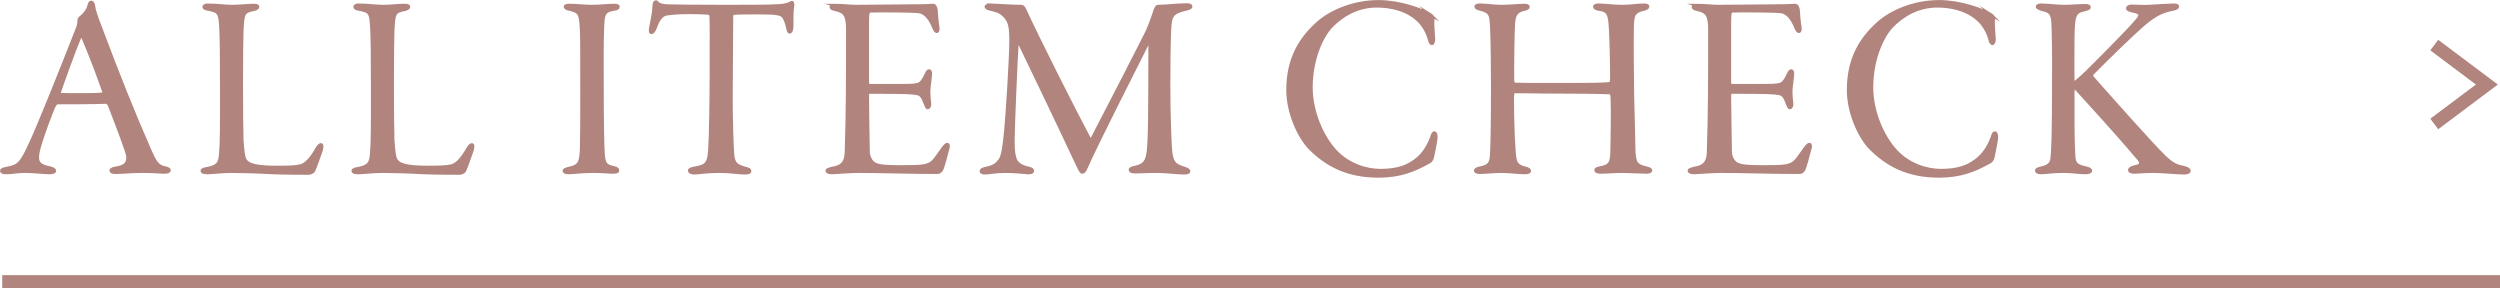 <?xml version="1.0" encoding="UTF-8"?><svg xmlns="http://www.w3.org/2000/svg" viewBox="0 0 190.17 21.93"><defs><style>.d{fill:#b1847d;stroke-width:.25px;}.d,.e{stroke:#b1847d;stroke-miterlimit:10;}.e{fill:none;}</style></defs><g id="a"/><g id="b"><g id="c"><g><path class="d" d="M7.09,.37c.06,.44,.26,.98,.52,1.66,1.4,3.72,2.48,6.44,3.72,9.26,.5,1.18,.7,1.36,1.2,1.48,.24,.04,.34,.12,.34,.18,0,.1-.18,.14-.36,.14-.38,0-.7-.06-1.74-.06-.74,0-1.5,.08-1.98,.08-.22,0-.34-.04-.34-.14,0-.08,.18-.16,.38-.18,.8-.12,.92-.46,.9-.9-.04-.34-.72-2.12-1.4-3.88-.06-.14-.18-.24-.26-.24-.76,.04-3.28,.04-3.72,.04-.1,0-.22,.22-.3,.38-.18,.44-.76,1.92-1.04,2.9-.22,.76-.22,1.14,0,1.36,.18,.18,.44,.26,.84,.34,.2,.06,.3,.14,.3,.2,0,.1-.18,.14-.4,.14-.38,0-1.2-.1-1.92-.1-.5,0-.88,.1-1.36,.1-.22,0-.34-.04-.34-.14s.2-.14,.4-.18c.92-.18,1.1-.36,1.86-2.04,.58-1.24,2.34-5.62,3.5-8.6,.1-.26,.12-.4,.12-.56,0-.08,.02-.2,.06-.22,.22-.16,.64-.56,.72-1.02,.04-.1,.06-.2,.16-.2,.06,0,.1,.08,.14,.2Zm.8,6.56c-.8-2.26-1.34-3.54-1.64-4.22-.06-.16-.1-.1-.16,.04-.48,1.14-1.3,3.44-1.58,4.26-.02,.04-.02,.18,.06,.18,.38,.02,.88,.02,1.58,.02s1.52,0,1.74-.08c.04-.02,.04-.1,0-.2Z"/><path class="d" d="M15.84,.39c.62,0,1.26,.1,1.8,.1,.62,0,1.18-.08,1.64-.08,.24,0,.32,.04,.32,.1,0,.1-.12,.16-.28,.2-.82,.16-.86,.28-.92,1.66-.02,.34-.04,2.18-.04,4s.02,3.9,.04,4.28c.06,.8,.1,1.36,.28,1.58,.22,.3,.76,.5,2.38,.5,.9,0,1.42-.02,1.76-.1,.44-.08,.88-.58,1.28-1.3,.14-.24,.24-.32,.32-.32,.1,0,.06,.3-.04,.56-.06,.16-.44,1.26-.52,1.4-.1,.16-.28,.2-.42,.2-.2,0-1.72,0-2.7-.04-1-.06-2.44-.1-3.14-.1-.62,0-1.52,.1-1.8,.1-.24,0-.42-.02-.42-.14,0-.08,.18-.14,.36-.16,.86-.16,.98-.44,1.04-1.06,.08-.8,.08-2.12,.08-4.88s-.02-4.1-.06-4.78c-.06-1.14-.12-1.26-.98-1.42-.24-.04-.3-.1-.3-.18,0-.06,.12-.12,.32-.12Z"/><path class="d" d="M27.32,.39c.62,0,1.26,.1,1.8,.1,.62,0,1.18-.08,1.64-.08,.24,0,.32,.04,.32,.1,0,.1-.12,.16-.28,.2-.82,.16-.86,.28-.92,1.66-.02,.34-.04,2.18-.04,4s.02,3.9,.04,4.28c.06,.8,.1,1.36,.28,1.58,.22,.3,.76,.5,2.38,.5,.9,0,1.42-.02,1.76-.1,.44-.08,.88-.58,1.28-1.3,.14-.24,.24-.32,.32-.32,.1,0,.06,.3-.04,.56-.06,.16-.44,1.26-.52,1.4-.1,.16-.28,.2-.42,.2-.2,0-1.72,0-2.7-.04-1-.06-2.44-.1-3.14-.1-.62,0-1.52,.1-1.8,.1-.24,0-.42-.02-.42-.14,0-.08,.18-.14,.36-.16,.86-.16,.98-.44,1.04-1.06,.08-.8,.08-2.12,.08-4.88s-.02-4.1-.06-4.78c-.06-1.14-.12-1.26-.98-1.42-.24-.04-.3-.1-.3-.18,0-.06,.12-.12,.32-.12Z"/><path class="d" d="M43.3,.41c.66,0,1.1,.08,1.7,.08,.66,0,1.28-.08,1.72-.08,.18,0,.3,.04,.3,.1,0,.08-.08,.16-.3,.18-.8,.12-.84,.42-.88,1.24-.06,1-.04,3.32-.04,4.56,0,2.94,.04,4.62,.08,5.22,.06,.76,.18,.9,.76,1.04,.28,.06,.34,.12,.34,.22s-.14,.12-.38,.12c-.32,0-.82-.06-1.4-.06-1,0-1.58,.1-1.96,.1-.18,0-.32-.04-.32-.14,0-.06,.1-.12,.44-.2,.74-.16,.86-.48,.88-1.68,.04-1.16,.02-6.68,.02-7.62s-.04-1.62-.08-1.92c-.08-.66-.28-.74-.96-.9-.14-.04-.22-.1-.22-.16s.12-.1,.3-.1Z"/><path class="d" d="M52.85,12.79c.96-.14,1.08-.46,1.14-1.38,.14-1.94,.14-9.88,.1-10.16-.02-.18-.08-.24-.14-.24-.12-.02-.58-.06-1.5-.06-.82,0-1.3,.04-1.7,.1-.38,.06-.64,.3-.92,1.08-.1,.24-.2,.34-.28,.34s-.08-.16-.06-.3c.1-.6,.26-1.18,.26-1.7,.02-.18,.02-.28,.12-.32,.04-.02,.1,.02,.16,.1,.08,.1,.36,.18,.64,.2,.32,.02,2.3,.04,4.36,.04,1.54,0,3.42,0,3.98-.04,.46-.02,.78-.04,1.1-.2,.08-.06,.14-.08,.16-.04,.02,.06,.04,.1,.02,.26-.06,.24-.06,.84-.06,1.52,0,.3-.08,.44-.16,.44s-.12-.18-.14-.28c-.06-.36-.22-.78-.38-.94-.18-.16-.44-.24-1.84-.24-.62,0-1.62,0-1.94,.04-.1,.02-.12,.18-.12,.32,0,.74-.04,5.4-.04,6.24,0,1.12,.06,3.6,.12,4.22,.08,.68,.28,.82,.96,1.02,.24,.06,.34,.1,.34,.2,0,.12-.14,.14-.4,.14-.46,0-1.08-.12-1.88-.12-1.02,0-1.62,.12-1.94,.12-.26,0-.36-.08-.36-.18,0-.08,.18-.14,.4-.18Z"/><path class="d" d="M63.52,.41c.48,0,1.1,.08,1.68,.08,1.06,0,3.78-.04,4.58-.04,.74,0,1.02-.04,1.22-.04,.08,0,.16,.12,.2,.32,.02,.22,.06,.96,.14,1.36,.02,.12,0,.3-.08,.3-.06,0-.12-.06-.22-.28-.34-.84-.72-1.14-1.08-1.22-.46-.08-3.1-.08-3.74-.06-.16,.02-.24,.06-.24,.78V6.19c0,.24,.06,.32,.12,.32h2.52c.92,0,1.16-.04,1.34-.14,.14-.08,.32-.32,.52-.76,.06-.14,.12-.22,.2-.22,.06,0,.1,.1,.1,.22s-.08,.74-.12,1.06c-.04,.36,.02,.98,.04,1.12,.06,.28-.08,.4-.12,.4-.08,0-.1-.1-.24-.42-.06-.18-.2-.56-.5-.64-.46-.1-1-.12-3.7-.12-.14,0-.16,.04-.16,.38,0,1.02,.06,3.82,.06,4.2,0,.22,.16,.74,.52,.9,.32,.14,.64,.2,1.98,.2,1.68,0,2.04-.04,2.44-.4,.2-.2,.52-.68,.72-.96,.2-.26,.28-.34,.36-.34s.1,.14,.02,.36c-.12,.46-.34,1.3-.44,1.52-.08,.14-.18,.24-.32,.24-2.12,0-4.38-.08-6-.08-.68,0-1.8,.1-2.02,.1-.26,0-.38-.06-.38-.14s.14-.12,.36-.18c.68-.1,1.08-.36,1.1-1.26,.1-3.18,.1-5.38,.1-9.3,0-1.14-.24-1.38-.96-1.54-.2-.04-.3-.1-.3-.18,0-.06,.14-.12,.3-.12Z"/><path class="d" d="M75.38,.39c.46,.02,1.68,.1,2.32,.1,.08,0,.18,.08,.26,.28,.86,1.9,3.68,7.5,4.94,9.86,.06,.12,.1,.04,.18-.08,1.18-2.26,3.72-7.2,4.2-8.18,.22-.5,.48-1.22,.6-1.62,.02-.04,.1-.26,.2-.26,.56,0,1.62-.12,2.18-.12,.2,0,.32,.04,.32,.12s-.16,.16-.3,.18c-1.18,.28-1.26,.5-1.32,1.68-.04,.68-.06,3.08-.06,4.08,0,2.18,.08,4.16,.12,4.8,.08,1.16,.3,1.34,1.08,1.58,.18,.06,.32,.12,.32,.22,0,.08-.12,.12-.36,.12-.38,0-1.46-.12-2-.12-.82,0-1.36,.04-1.66,.04-.2,0-.42-.02-.42-.16,0-.08,.2-.16,.4-.18,.84-.22,.98-.54,1.04-2.2,.06-1.08,.06-6.44,.06-7.34,0-.2-.06-.2-.1-.08-1.34,2.68-3.8,7.48-4.76,9.62-.1,.24-.18,.36-.3,.36-.1,0-.24-.32-.42-.7-.94-2.02-3.6-7.58-4.36-9.14-.1-.16-.14-.16-.18,.1-.08,1.16-.3,6.36-.3,7.18,0,.66,0,1.06,.12,1.46,.1,.48,.56,.7,1.02,.8,.22,.04,.34,.12,.34,.2,0,.12-.18,.16-.4,.14-.24-.02-.96-.1-1.68-.1s-1.26,.12-1.46,.12c-.26,0-.36-.04-.36-.14,0-.06,.08-.14,.36-.2,.62-.12,.86-.34,1.08-.64,.2-.3,.3-.92,.42-2.16,.12-1.18,.4-5.62,.4-6.9,0-1.2-.12-1.48-.46-1.88-.36-.4-.72-.44-1.1-.54-.18-.04-.32-.1-.32-.18s.18-.12,.36-.12Z"/><path class="d" d="M108.79,1.11c.16,.1,.22,.24,.2,.34-.04,.48,.06,1.34,.06,1.54s-.08,.32-.12,.32c-.08,0-.14-.1-.18-.26-.16-.68-.6-1.32-.96-1.6-.74-.68-1.9-1-3.06-1-1.5,0-2.66,.72-3.48,1.56-.86,.94-1.52,2.72-1.52,4.64,0,1.8,.8,3.72,1.84,4.84,.98,1.06,2.36,1.48,3.42,1.48,1.14,0,1.84-.22,2.38-.56,.76-.44,1.24-1.14,1.54-1.96,.08-.26,.12-.34,.2-.34s.12,.18,.12,.3c0,.34-.24,1.36-.28,1.58-.04,.12-.1,.24-.2,.3-1.2,.68-2.28,1.1-3.9,1.1-2.4,0-3.96-.88-5.2-2.12-.84-.86-1.68-2.7-1.68-4.42,0-2.4,.96-3.9,2.24-5.06,1.06-.96,2.82-1.66,4.66-1.66,1.62,0,3.26,.62,3.92,.98Z"/><path class="d" d="M113.48,2.27c-.06-1.14-.04-1.36-.88-1.58-.22-.04-.32-.12-.32-.18,0-.1,.12-.12,.34-.12,.32,0,1.02,.1,1.62,.1s1.4-.08,1.68-.08c.24,0,.32,.04,.32,.12,0,.06-.1,.14-.26,.16-.7,.16-.8,.46-.86,1.14-.04,.5-.08,3.82-.06,4.2,0,.2,.04,.36,.16,.38,.54,.04,3.26,.02,5.14,.02,1.7,0,1.94-.06,2.04-.06,.16-.02,.18-.06,.2-.36,.02-.62-.04-2.9-.08-3.62-.06-1.28-.12-1.6-.92-1.7-.16-.02-.3-.1-.3-.18,0-.06,.08-.12,.28-.12,.5,0,1.06,.1,1.84,.1,.62,0,1.18-.1,1.6-.1,.2,0,.32,.02,.32,.12,0,.06-.08,.12-.28,.18-.84,.18-.88,.5-.9,1.46-.02,.74,0,3.6,.02,4.96,.04,1.36,.06,2.56,.1,4.26,.04,1,.14,1.24,.98,1.42,.22,.06,.3,.1,.3,.18s-.12,.12-.32,.12c-.46,0-1.38-.06-1.86-.06-.54,0-1.16,.06-1.58,.06-.24,0-.4-.04-.4-.16,0-.06,.1-.12,.34-.16,.7-.14,.84-.32,.88-1.14,.02-.86,.06-3.32,.02-4.1-.02-.28-.02-.48-.16-.48-.68-.04-3.1-.06-5.06-.06-.94-.02-2-.02-2.24-.02-.06,0-.14,.12-.14,.46,0,1.98,.1,4.26,.2,4.66,.06,.42,.34,.6,.76,.7,.28,.06,.34,.14,.34,.22s-.16,.12-.36,.12c-.46,0-1.18-.1-1.78-.1-.52,0-1.26,.08-1.62,.08-.2,0-.34-.06-.34-.12,0-.1,.14-.16,.34-.2,.7-.14,.84-.38,.88-.96,.04-.6,.08-2.02,.08-5.16,0-1.02-.02-3.66-.06-4.4Z"/><path class="d" d="M129.1,.41c.48,0,1.1,.08,1.68,.08,1.06,0,3.78-.04,4.58-.04,.74,0,1.02-.04,1.22-.04,.08,0,.16,.12,.2,.32,.02,.22,.06,.96,.14,1.36,.02,.12,0,.3-.08,.3-.06,0-.12-.06-.22-.28-.34-.84-.72-1.14-1.08-1.22-.46-.08-3.1-.08-3.74-.06-.16,.02-.24,.06-.24,.78V6.19c0,.24,.06,.32,.12,.32h2.52c.92,0,1.16-.04,1.34-.14,.14-.08,.32-.32,.52-.76,.06-.14,.12-.22,.2-.22,.06,0,.1,.1,.1,.22s-.08,.74-.12,1.06c-.04,.36,.02,.98,.04,1.12,.06,.28-.08,.4-.12,.4-.08,0-.1-.1-.24-.42-.06-.18-.2-.56-.5-.64-.46-.1-1-.12-3.7-.12-.14,0-.16,.04-.16,.38,0,1.02,.06,3.82,.06,4.2,0,.22,.16,.74,.52,.9,.32,.14,.64,.2,1.98,.2,1.68,0,2.04-.04,2.44-.4,.2-.2,.52-.68,.72-.96,.2-.26,.28-.34,.36-.34s.1,.14,.02,.36c-.12,.46-.34,1.3-.44,1.52-.08,.14-.18,.24-.32,.24-2.12,0-4.38-.08-6-.08-.68,0-1.8,.1-2.02,.1-.26,0-.38-.06-.38-.14s.14-.12,.36-.18c.68-.1,1.08-.36,1.1-1.26,.1-3.18,.1-5.38,.1-9.3,0-1.14-.24-1.38-.96-1.54-.2-.04-.3-.1-.3-.18,0-.06,.14-.12,.3-.12Z"/><path class="d" d="M151.43,1.11c.16,.1,.22,.24,.2,.34-.04,.48,.06,1.34,.06,1.54s-.08,.32-.12,.32c-.08,0-.14-.1-.18-.26-.16-.68-.6-1.32-.96-1.6-.74-.68-1.9-1-3.06-1-1.5,0-2.66,.72-3.48,1.56-.86,.94-1.52,2.72-1.52,4.64,0,1.8,.8,3.72,1.84,4.84,.98,1.06,2.36,1.48,3.42,1.48,1.14,0,1.84-.22,2.38-.56,.76-.44,1.24-1.14,1.54-1.96,.08-.26,.12-.34,.2-.34s.12,.18,.12,.3c0,.34-.24,1.36-.28,1.58-.04,.12-.1,.24-.2,.3-1.2,.68-2.28,1.1-3.9,1.1-2.4,0-3.96-.88-5.2-2.12-.84-.86-1.68-2.7-1.68-4.42,0-2.4,.96-3.9,2.24-5.06,1.06-.96,2.82-1.66,4.66-1.66,1.62,0,3.26,.62,3.92,.98Z"/><path class="d" d="M155.28,.39c.44,0,1.2,.1,1.72,.1,.6,0,1.06-.06,1.62-.06,.24,0,.3,.06,.3,.12,0,.08-.16,.14-.34,.18-.8,.16-.88,.44-.9,2.2,0,.56-.02,2.56,0,3.12,0,.28,.06,.3,.14,.26,.3-.26,.56-.46,.94-.84,.6-.58,3.18-3.18,3.7-3.8,.22-.26,.32-.38,.32-.52,0-.18-.22-.26-.64-.34-.22-.06-.3-.12-.3-.18,0-.08,.12-.16,.3-.16,.42,0,.76,.04,1.3,.02,.78-.04,1.6-.1,1.92-.1,.22,0,.28,.06,.28,.1,0,.08-.12,.16-.34,.2-.84,.16-1.42,.44-2.34,1.24-.78,.68-2.6,2.44-3.78,3.64-.04,.06-.1,.14-.1,.18s.06,.12,.16,.24c.76,.86,4.44,5.02,5.38,5.92,.66,.64,1,.74,1.52,.84,.28,.08,.38,.16,.38,.24,0,.12-.2,.16-.38,.16-.5,0-1.64-.12-2.36-.12-.68,0-1.14,.06-1.4,.06-.24,0-.38-.04-.38-.16,0-.06,.06-.14,.32-.22,.44-.08,.52-.18,.52-.3,0-.14-.12-.32-.34-.54-1.54-1.84-4.24-4.76-4.54-5.1-.12-.12-.16-.14-.18-.14-.08,0-.08,.1-.1,.34v2.36c0,1.02,.04,2.32,.08,2.72,.06,.46,.32,.6,.86,.72,.28,.06,.4,.12,.4,.22s-.2,.14-.38,.14c-.5,0-.94-.1-1.74-.1-.68,0-1.34,.1-1.64,.1-.24,0-.34-.08-.34-.14,0-.08,.06-.14,.36-.2,.6-.14,.78-.36,.82-.78,.06-.44,.12-1.72,.12-6.06,.02-1.62-.02-3.82-.06-4.36-.08-.7-.34-.76-.9-.9-.14-.06-.28-.1-.28-.18s.12-.12,.3-.12Z"/></g><polyline class="e" points="185.17 9.43 189.17 6.43 185.17 3.43"/><line class="e" x1=".17" y1="21.43" x2="190.17" y2="21.43"/></g></g></svg>